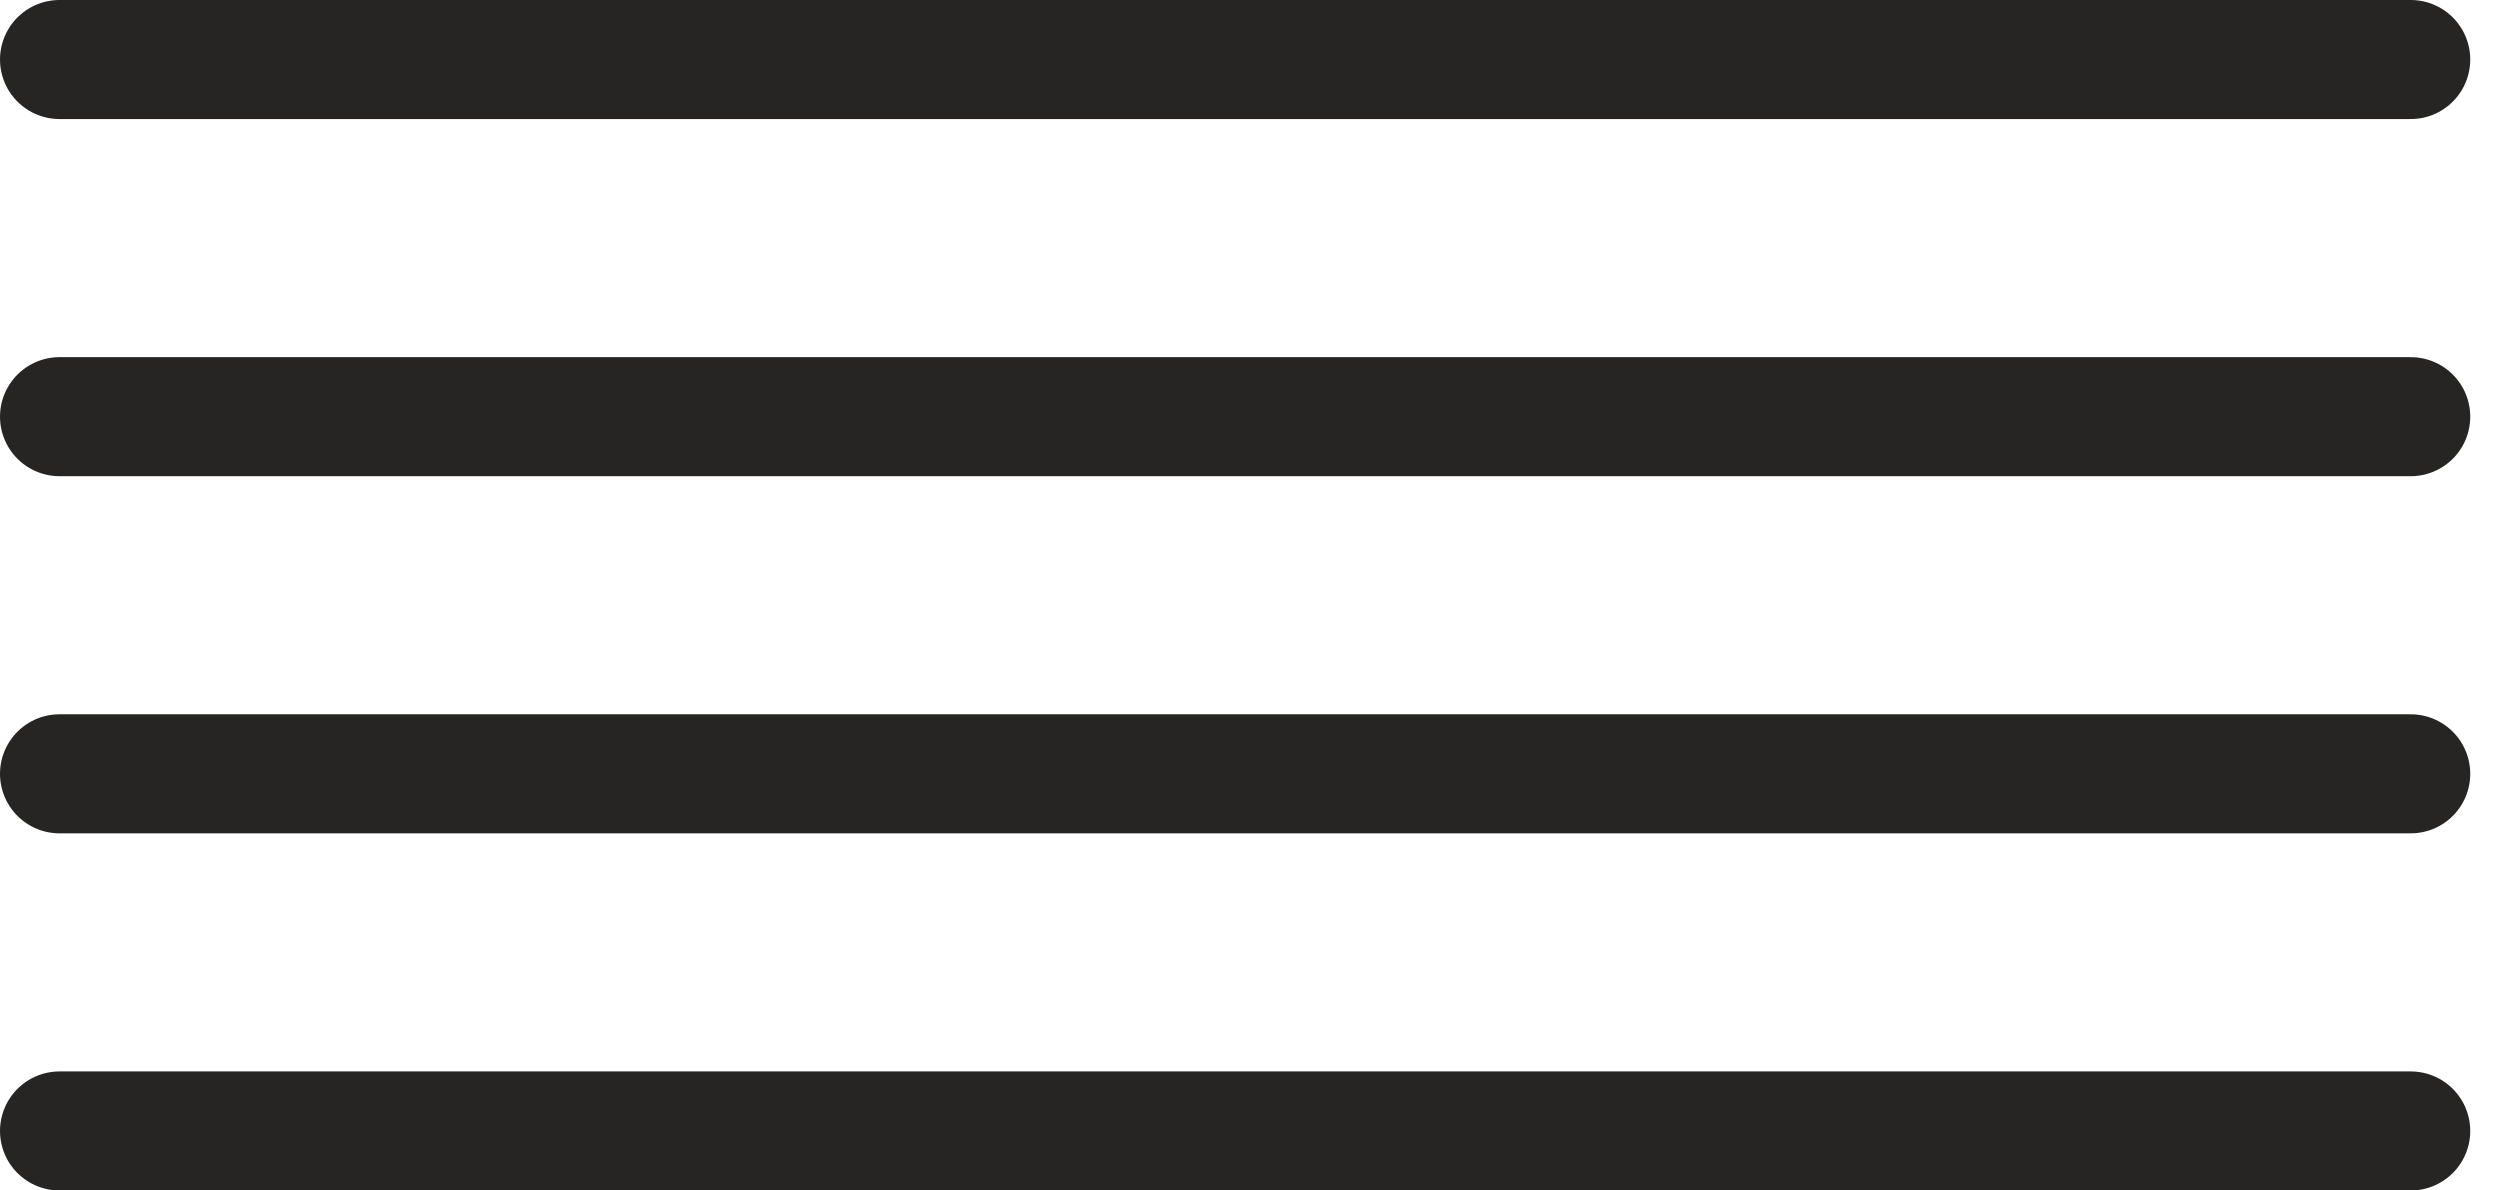 <?xml version="1.0" encoding="UTF-8"?> <svg xmlns="http://www.w3.org/2000/svg" width="42" height="20" viewBox="0 0 42 20" fill="none"> <path d="M1 1H40.5" stroke="#272424" stroke-width="2" stroke-linecap="round"></path> <path d="M1 7H40.5" stroke="#272424" stroke-width="2" stroke-linecap="round"></path> <path d="M1 13H40.5" stroke="#272424" stroke-width="2" stroke-linecap="round"></path> <path d="M1 19H40.5" stroke="#272424" stroke-width="2" stroke-linecap="round"></path> </svg> 